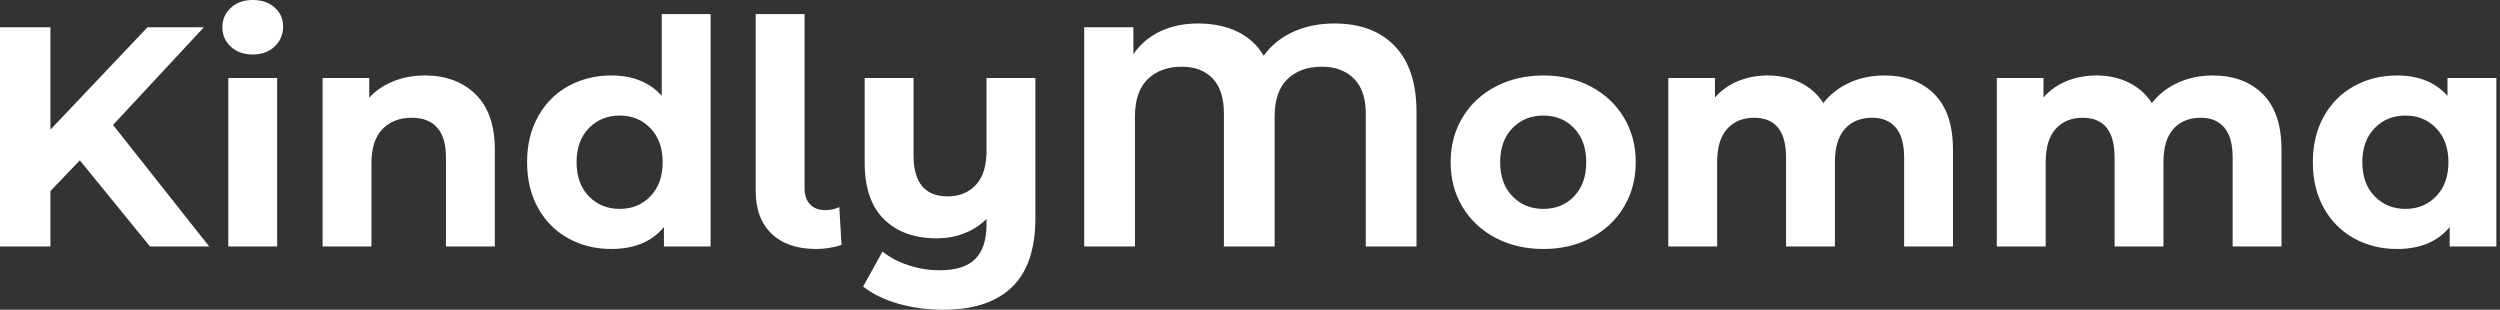 <svg baseProfile="full" height="28" version="1.1" viewBox="0 0 226 28" width="226" xmlns="http://www.w3.org/2000/svg" xmlns:ev="http://www.w3.org/2001/xml-events" xmlns:xlink="http://www.w3.org/1999/xlink"><rect x="0" y="0" width="226" height="28" fill="#333333" stroke="none"/><defs /><g><path d="M9.569 14.495 6.908 17.27V22.281H2.35V2.463H6.908V11.721L15.685 2.463H20.781L12.57 11.296L21.262 22.281H15.911Z M22.989 7.05H27.405V22.281H22.989ZM22.451 2.463Q22.451 1.416 23.215 0.708Q23.98 0.0 25.197 0.0Q26.415 0.0 27.179 0.679Q27.943 1.359 27.943 2.378Q27.943 3.482 27.179 4.204Q26.415 4.926 25.197 4.926Q23.98 4.926 23.215 4.218Q22.451 3.511 22.451 2.463Z M47.082 13.561V22.281H42.665V14.241Q42.665 12.429 41.873 11.537Q41.08 10.645 39.579 10.645Q37.909 10.645 36.918 11.678Q35.927 12.712 35.927 14.75V22.281H31.511V7.05H35.729V8.833Q36.607 7.871 37.909 7.347Q39.211 6.823 40.768 6.823Q43.6 6.823 45.341 8.522Q47.082 10.22 47.082 13.561Z M66.588 1.274V22.281H62.37V20.526Q60.728 22.508 57.614 22.508Q55.462 22.508 53.721 21.545Q51.98 20.582 50.989 18.799Q49.998 17.015 49.998 14.665Q49.998 12.315 50.989 10.532Q51.98 8.748 53.721 7.786Q55.462 6.823 57.614 6.823Q60.53 6.823 62.172 8.663V1.274ZM62.257 14.665Q62.257 12.74 61.153 11.594Q60.049 10.447 58.378 10.447Q56.679 10.447 55.575 11.594Q54.471 12.74 54.471 14.665Q54.471 16.59 55.575 17.737Q56.679 18.884 58.378 18.884Q60.049 18.884 61.153 17.737Q62.257 16.59 62.257 14.665Z M70.665 17.242V1.274H75.082V16.987Q75.082 17.949 75.577 18.473Q76.073 18.997 76.979 18.997Q77.319 18.997 77.672 18.912Q78.026 18.827 78.224 18.714L78.423 22.14Q77.319 22.508 76.129 22.508Q73.553 22.508 72.109 21.134Q70.665 19.761 70.665 17.242Z M95.947 7.05V19.733Q95.947 23.923 93.824 25.962Q91.701 28.0 87.652 28.0Q85.501 28.0 83.589 27.462Q81.678 26.924 80.376 25.905L82.131 22.734Q83.094 23.527 84.481 23.98Q85.869 24.433 87.284 24.433Q89.492 24.433 90.512 23.414Q91.531 22.394 91.531 20.299V19.79Q90.681 20.639 89.521 21.092Q88.36 21.545 87.029 21.545Q84.028 21.545 82.273 19.832Q80.518 18.119 80.518 14.694V7.05H84.934V14.042Q84.934 17.751 88.02 17.751Q89.606 17.751 90.568 16.718Q91.531 15.685 91.531 13.646V7.05Z M130.402 10.107V22.281H125.816V10.249Q125.816 8.154 124.726 7.092Q123.636 6.03 121.852 6.03Q119.899 6.03 118.738 7.149Q117.577 8.267 117.577 10.532V22.281H112.991V10.249Q112.991 8.154 111.972 7.092Q110.952 6.03 109.197 6.03Q107.272 6.03 106.111 7.149Q104.95 8.267 104.95 10.532V22.281H100.364V2.463H104.809V4.898Q105.715 3.567 107.215 2.845Q108.716 2.123 110.669 2.123Q112.708 2.123 114.237 2.874Q115.765 3.624 116.586 5.039Q117.606 3.624 119.262 2.874Q120.918 2.123 122.985 2.123Q126.495 2.123 128.449 4.176Q130.402 6.229 130.402 10.107Z M133.488 14.665Q133.488 12.4 134.564 10.617Q135.64 8.833 137.551 7.828Q139.462 6.823 141.869 6.823Q144.275 6.823 146.172 7.828Q148.069 8.833 149.145 10.617Q150.22 12.4 150.22 14.665Q150.22 16.93 149.145 18.714Q148.069 20.497 146.172 21.503Q144.275 22.508 141.869 22.508Q139.462 22.508 137.551 21.503Q135.64 20.497 134.564 18.714Q133.488 16.93 133.488 14.665ZM145.747 14.665Q145.747 12.74 144.657 11.594Q143.567 10.447 141.869 10.447Q140.17 10.447 139.066 11.594Q137.962 12.74 137.962 14.665Q137.962 16.59 139.066 17.737Q140.17 18.884 141.869 18.884Q143.567 18.884 144.657 17.737Q145.747 16.59 145.747 14.665Z M178.9 13.561V22.281H174.483V14.241Q174.483 12.429 173.733 11.537Q172.983 10.645 171.596 10.645Q170.038 10.645 169.132 11.65Q168.226 12.655 168.226 14.637V22.281H163.81V14.241Q163.81 10.645 160.922 10.645Q159.393 10.645 158.487 11.65Q157.581 12.655 157.581 14.637V22.281H153.165V7.05H157.383V8.805Q158.233 7.842 159.464 7.333Q160.696 6.823 162.168 6.823Q163.782 6.823 165.084 7.46Q166.386 8.097 167.179 9.314Q168.113 8.125 169.543 7.474Q170.973 6.823 172.671 6.823Q175.531 6.823 177.215 8.508Q178.9 10.192 178.9 13.561Z M208.599 13.561V22.281H204.182V14.241Q204.182 12.429 203.432 11.537Q202.681 10.645 201.294 10.645Q199.737 10.645 198.831 11.65Q197.925 12.655 197.925 14.637V22.281H193.509V14.241Q193.509 10.645 190.621 10.645Q189.092 10.645 188.186 11.65Q187.28 12.655 187.28 14.637V22.281H182.863V7.05H187.082V8.805Q187.931 7.842 189.163 7.333Q190.394 6.823 191.867 6.823Q193.48 6.823 194.783 7.46Q196.085 8.097 196.878 9.314Q197.812 8.125 199.242 7.474Q200.671 6.823 202.37 6.823Q205.23 6.823 206.914 8.508Q208.599 10.192 208.599 13.561Z M228.02 7.05V22.281H223.802V20.526Q222.16 22.508 219.046 22.508Q216.894 22.508 215.153 21.545Q213.412 20.582 212.421 18.799Q211.43 17.015 211.43 14.665Q211.43 12.315 212.421 10.532Q213.412 8.748 215.153 7.786Q216.894 6.823 219.046 6.823Q221.962 6.823 223.604 8.663V7.05ZM223.689 14.665Q223.689 12.74 222.584 11.594Q221.48 10.447 219.81 10.447Q218.111 10.447 217.007 11.594Q215.903 12.74 215.903 14.665Q215.903 16.59 217.007 17.737Q218.111 18.884 219.81 18.884Q221.48 18.884 222.584 17.737Q223.689 16.59 223.689 14.665Z " fill="rgb(255,255,255)" transform="translate(-2.35, 0)" /></g></svg>